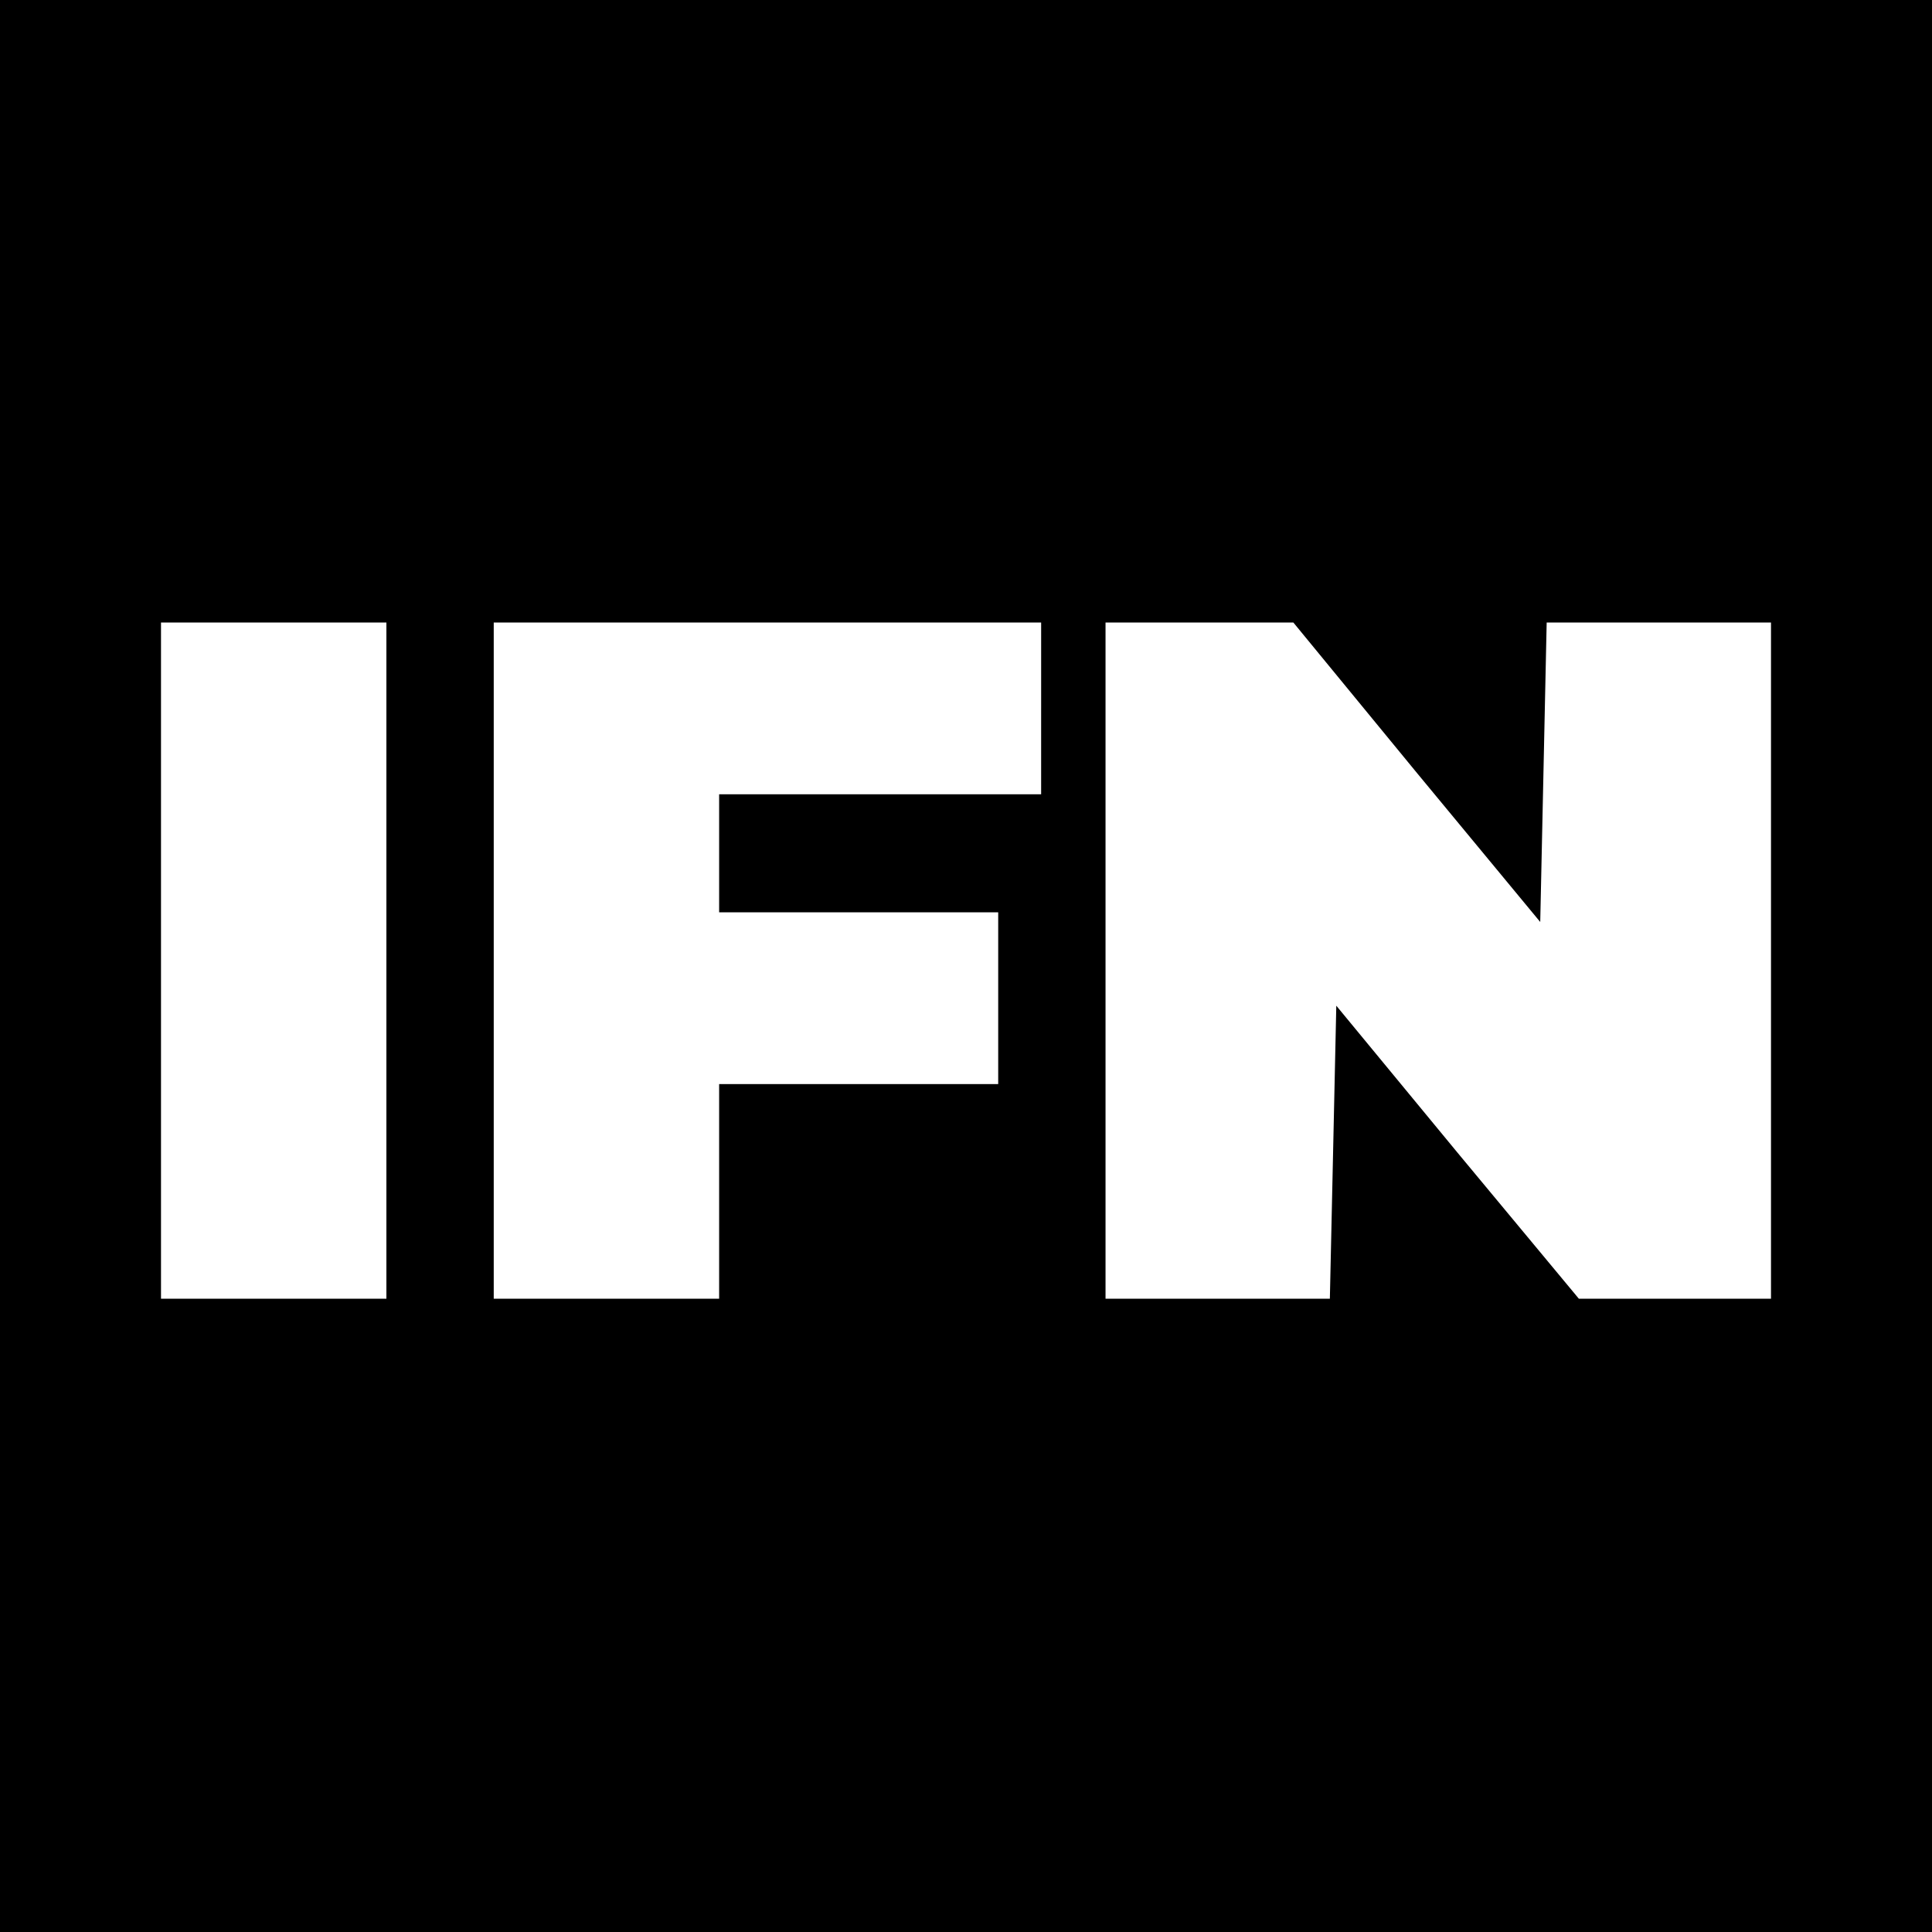 <?xml version="1.0" encoding="UTF-8" standalone="no"?> <svg xmlns="http://www.w3.org/2000/svg" version="1.0" width="180pt" height="180pt" viewBox="0 0 180 180" preserveAspectRatio="xMidYMid meet"><g transform="translate(0,180) scale(0.1,-0.1)" fill="#000000" stroke="none"><path d="M0 900 l0 -900 900 0 900 0 0 900 0 900 -900 0 -900 0 0 -900z m360 5 l0 -315 -105 0 -105 0 0 315 0 315 105 0 105 0 0 -315z m610 235 l0 -80 -150 0 -150 0 0 -55 0 -55 130 0 130 0 0 -80 0 -80 -130 0 -130 0 0 -100 0 -100 -105 0 -105 0 0 315 0 315 255 0 255 0 0 -80z m350 -60 l115 -139 3 139 3 140 104 0 105 0 0 -315 0 -315 -89 0 -90 0 -113 136 -113 137 -3 -137 -3 -136 -104 0 -105 0 0 315 0 315 88 0 87 0 115 -140z"></path></g></svg> 